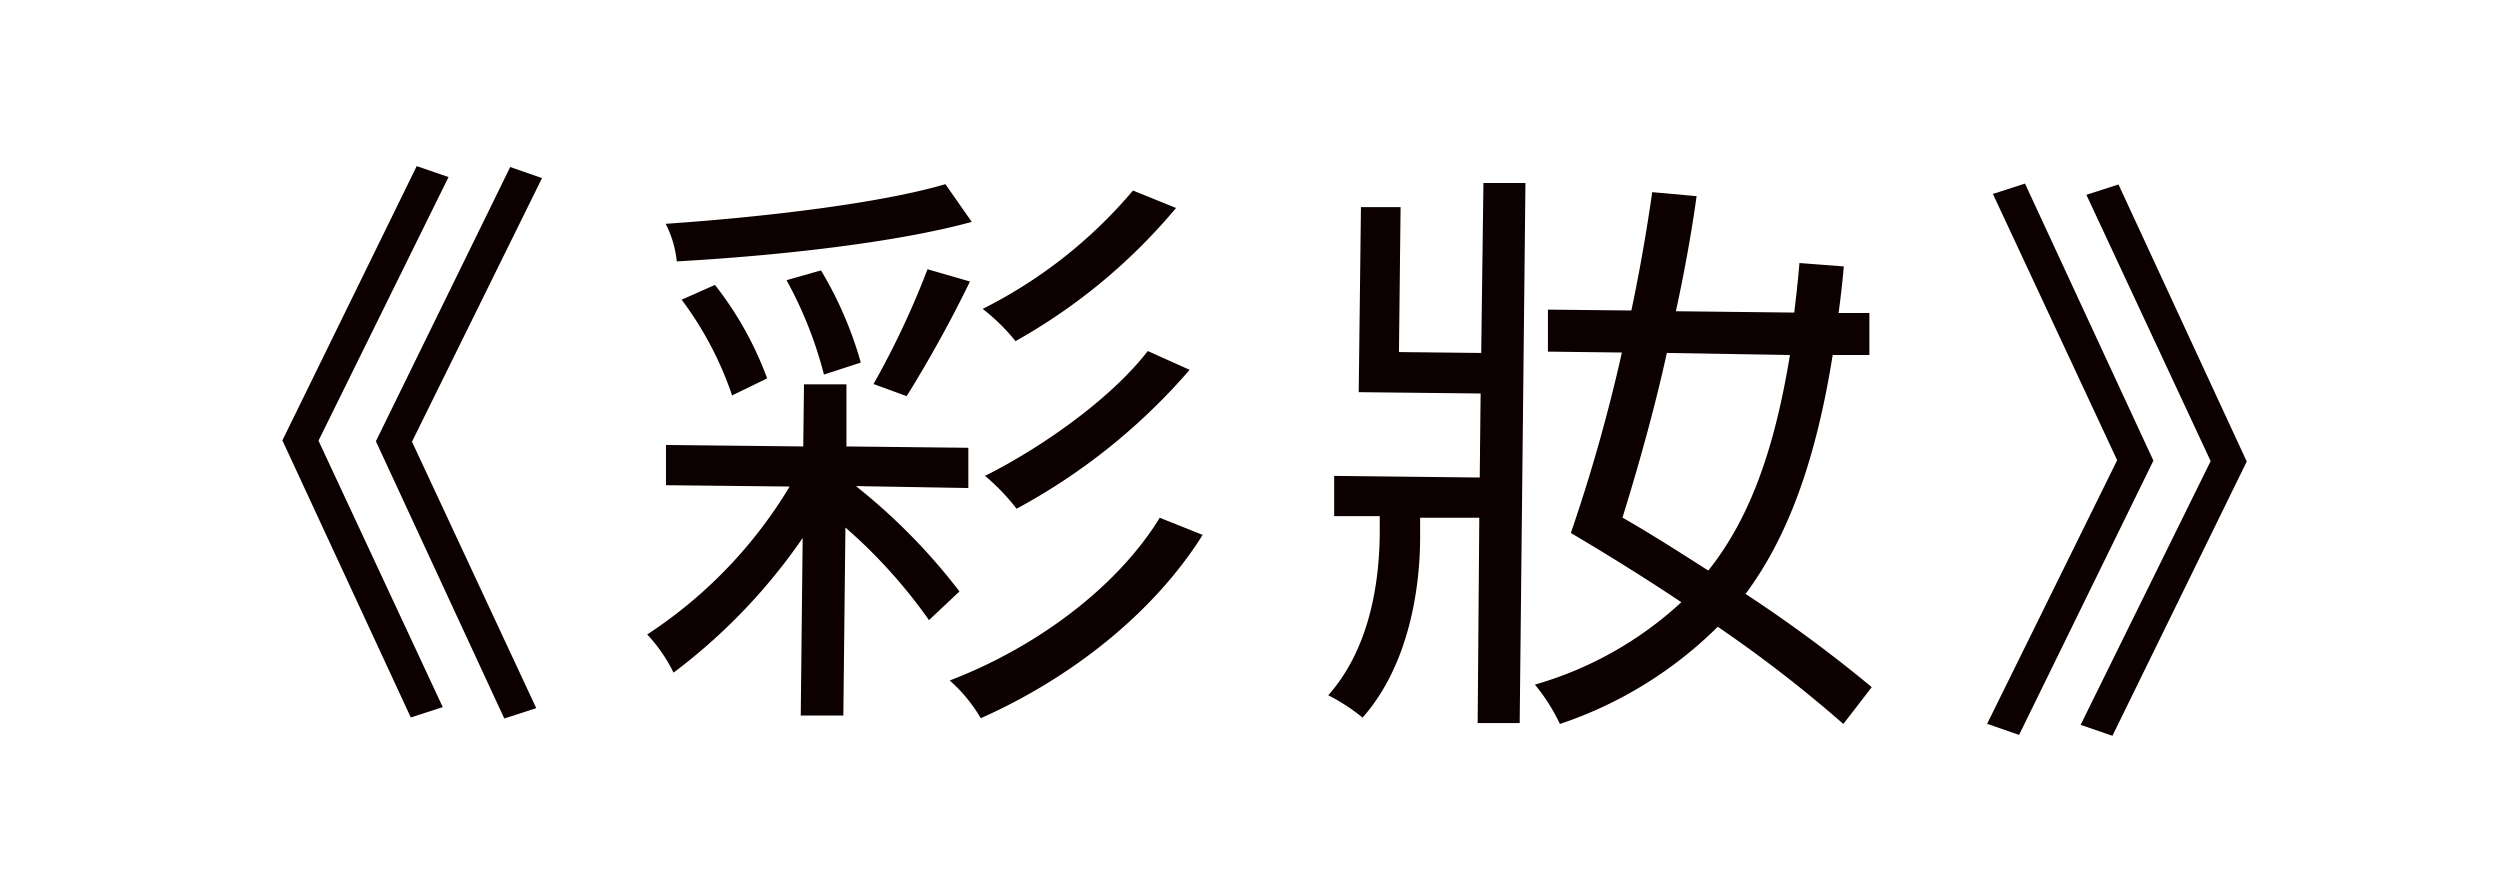 <svg xmlns="http://www.w3.org/2000/svg" xmlns:xlink="http://www.w3.org/1999/xlink" viewBox="0 0 169 60"><defs><style>.cls-1{fill:none;}.cls-2{isolation:isolate;}.cls-3{clip-path:url(#clip-path);}.cls-4{fill:#dfdbd5;opacity:0.8;mix-blend-mode:multiply;}.cls-5{fill:#0c0000;}</style><clipPath id="clip-path"><path class="cls-1" d="M-171.25,369.43-195,111.51V-586c0-18.78-14.56-34-32.49-34S-260-604.76-260-586V111.51l-23.75,257.92h0s-54.76,59.42-54.76,127.4c0,67.3,40.86,122.08,110,123.1V620c.35,0,.66-.07,1-.07s.65.07,1,.07v-.07c69.16-1,110-55.8,110-123.1C-116.48,428.85-171.25,369.43-171.25,369.43Z"/></clipPath></defs><g class="cls-2"><g id="Layer_1" data-name="Layer 1"><g class="cls-3"><path class="cls-4" d="M-227.48-620V369.43s101.62,169.18,1,250.5l55.26,74.72,301-287.11L2.13-172-113.46-694.85Z"/></g><path class="cls-5" d="M29.93,47.8l-2.16.7L19.09,29.77l9.08-18.54,2.15.74L21.53,29.79Zm6.32.07-2.16.7L25.41,29.83l9.08-18.54,2.15.75L27.85,29.86Z"/><path class="cls-5" d="M57.86,32.86a40.61,40.61,0,0,1,7,7.12l-2.06,1.94a35.05,35.05,0,0,0-5.65-6.26l-.14,12.71-2.88,0,.13-12a39,39,0,0,1-8.73,9.1,10.43,10.43,0,0,0-1.78-2.58,31,31,0,0,0,9.63-10l-8.36-.09,0-2.72,9.28.1.05-4.2,2.87,0,0,4.2,8.24.09,0,2.72ZM65.69,15c-5.21,1.43-13.3,2.3-19.94,2.67A7.14,7.14,0,0,0,45,15.13c6.57-.45,14.46-1.37,18.91-2.68ZM49.49,26.73a23.21,23.21,0,0,0-3.41-6.47l2.25-1a23.18,23.18,0,0,1,3.53,6.32Zm6.21-1.41a27.23,27.23,0,0,0-2.53-6.38l2.33-.66a25.5,25.5,0,0,1,2.69,6.23Zm3.35.64A57.36,57.36,0,0,0,62.7,18.2l2.87.83a85.65,85.65,0,0,1-4.28,7.75ZM81.3,36.16c-3.34,5.32-8.94,9.7-15,12.39A10.42,10.42,0,0,0,64.2,46C70,43.79,75.5,39.73,78.4,35Zm-1.8-22.1a38.89,38.89,0,0,1-10.85,9,13.52,13.52,0,0,0-2.22-2.18,32.11,32.11,0,0,0,10.16-8ZM80.42,25a41.4,41.4,0,0,1-11.7,9.39,14.27,14.27,0,0,0-2.13-2.22c3.82-1.92,8.49-5.19,11-8.44Z"/><path class="cls-5" d="M100.28,12.37l2.84,0-.39,36.51-2.84,0L100,35l-4,0v1.32c0,3.4-.74,8.63-3.89,12.19A12.84,12.84,0,0,0,89.79,47c2.92-3.29,3.45-7.92,3.48-10.88V34.89l-3.08,0,0-2.72,9.84.11.06-5.68-8.24-.09L92,14l2.68,0-.11,9.8,5.56.06Zm24.33,36.57a88.44,88.44,0,0,0-8.49-6.57,27.56,27.56,0,0,1-10.67,6.57,12.62,12.62,0,0,0-1.69-2.66,24.55,24.55,0,0,0,9.9-5.57c-2.5-1.67-5.13-3.3-7.47-4.68a115,115,0,0,0,3.45-12.2l-5-.06,0-2.84,5.64.06c.59-2.79,1.06-5.55,1.41-8l3,.27c-.34,2.44-.81,5.07-1.4,7.78l8,.09c.13-1.08.26-2.19.35-3.35l3,.23c-.09,1.08-.22,2.16-.35,3.15l2.08,0,0,2.84-2.48,0C122.8,30.81,121,36.11,118,40.15a95.29,95.29,0,0,1,8.53,6.3ZM112.68,23.86c-.88,4-2,7.9-3,11.13,1.91,1.09,3.89,2.36,5.8,3.58C118.4,34.92,120,30.1,121,24Z"/><path class="cls-5" d="M134.33,48.93l8.79-17.82-8.4-18,2.17-.7,8.68,18.73-9.08,18.54Zm6.32.07,8.79-17.83-8.4-18,2.17-.7,8.67,18.73L142.8,49.74Z"/></g></g></svg>